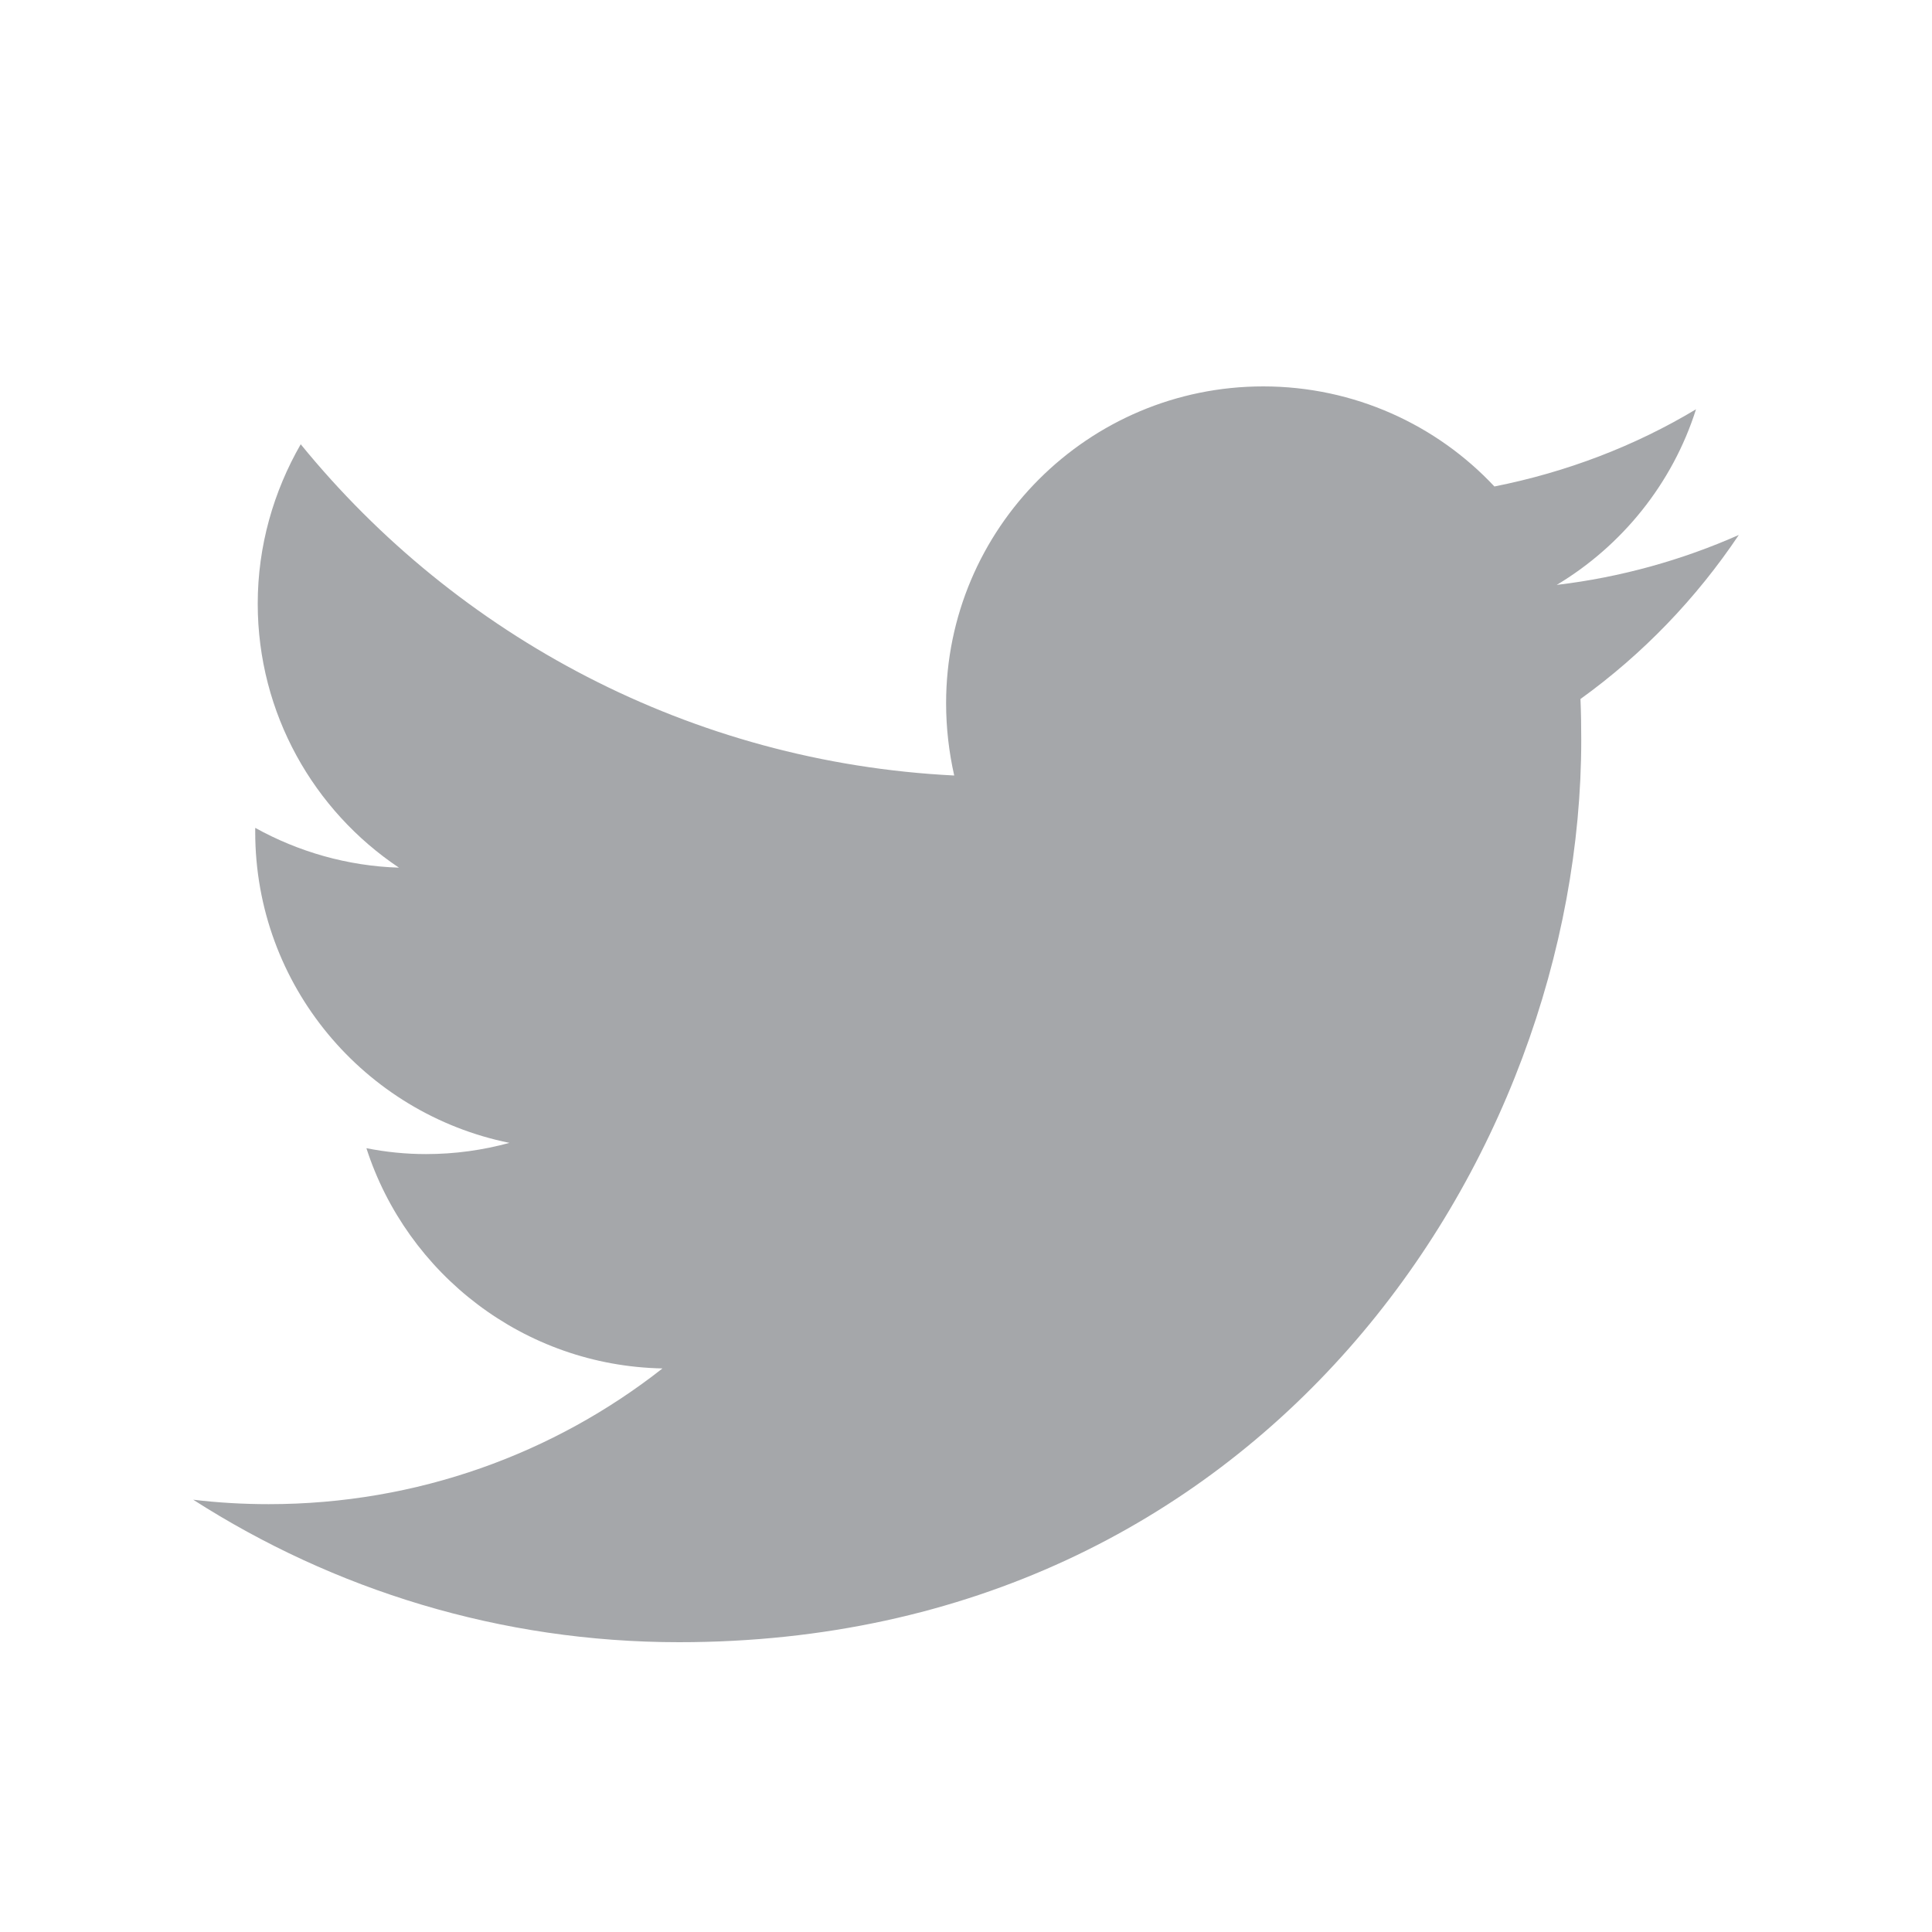 <?xml version="1.0" encoding="UTF-8" standalone="no"?>
<svg width="20px" height="20px" viewBox="0 0 20 20" version="1.1" xmlns="http://www.w3.org/2000/svg" xmlns:xlink="http://www.w3.org/1999/xlink">
    <!-- Generator: Sketch 48.1 (47250) - http://www.bohemiancoding.com/sketch -->
    <title>5 copy 12</title>
    <desc>Created with Sketch.</desc>
    <defs></defs>
    <g id="Page-1" stroke="none" stroke-width="1" fill="none" fill-rule="evenodd">
        <g id="5-copy-12" fill="#A5A7AA">
            <path d="M18,5.538 C17.412,5.798 16.779,5.976 16.115,6.055 C16.791,5.65 17.314,5.005 17.557,4.237 C16.924,4.617 16.219,4.887 15.47,5.036 C14.874,4.399 14.019,4 13.077,4 C11.264,4 9.794,5.47 9.794,7.28 C9.794,7.537 9.824,7.789 9.878,8.028 C7.152,7.892 4.731,6.585 3.113,4.599 C2.833,5.086 2.668,5.65 2.668,6.249 C2.668,7.387 3.25,8.394 4.13,8.982 C3.593,8.965 3.086,8.816 2.642,8.57 L2.642,8.612 C2.642,10.202 3.773,11.527 5.274,11.831 C4.998,11.906 4.712,11.947 4.41,11.947 C4.199,11.947 3.995,11.926 3.793,11.886 C4.213,13.189 5.424,14.138 6.858,14.166 C5.737,15.047 4.32,15.571 2.782,15.571 C2.519,15.571 2.258,15.556 2,15.525 C3.454,16.457 5.179,17 7.03,17 C13.071,17 16.369,11.999 16.369,7.661 C16.369,7.521 16.367,7.378 16.361,7.236 C17.005,6.772 17.559,6.196 18,5.538" id="Fill-3"></path>
        </g>
    </g>
</svg>